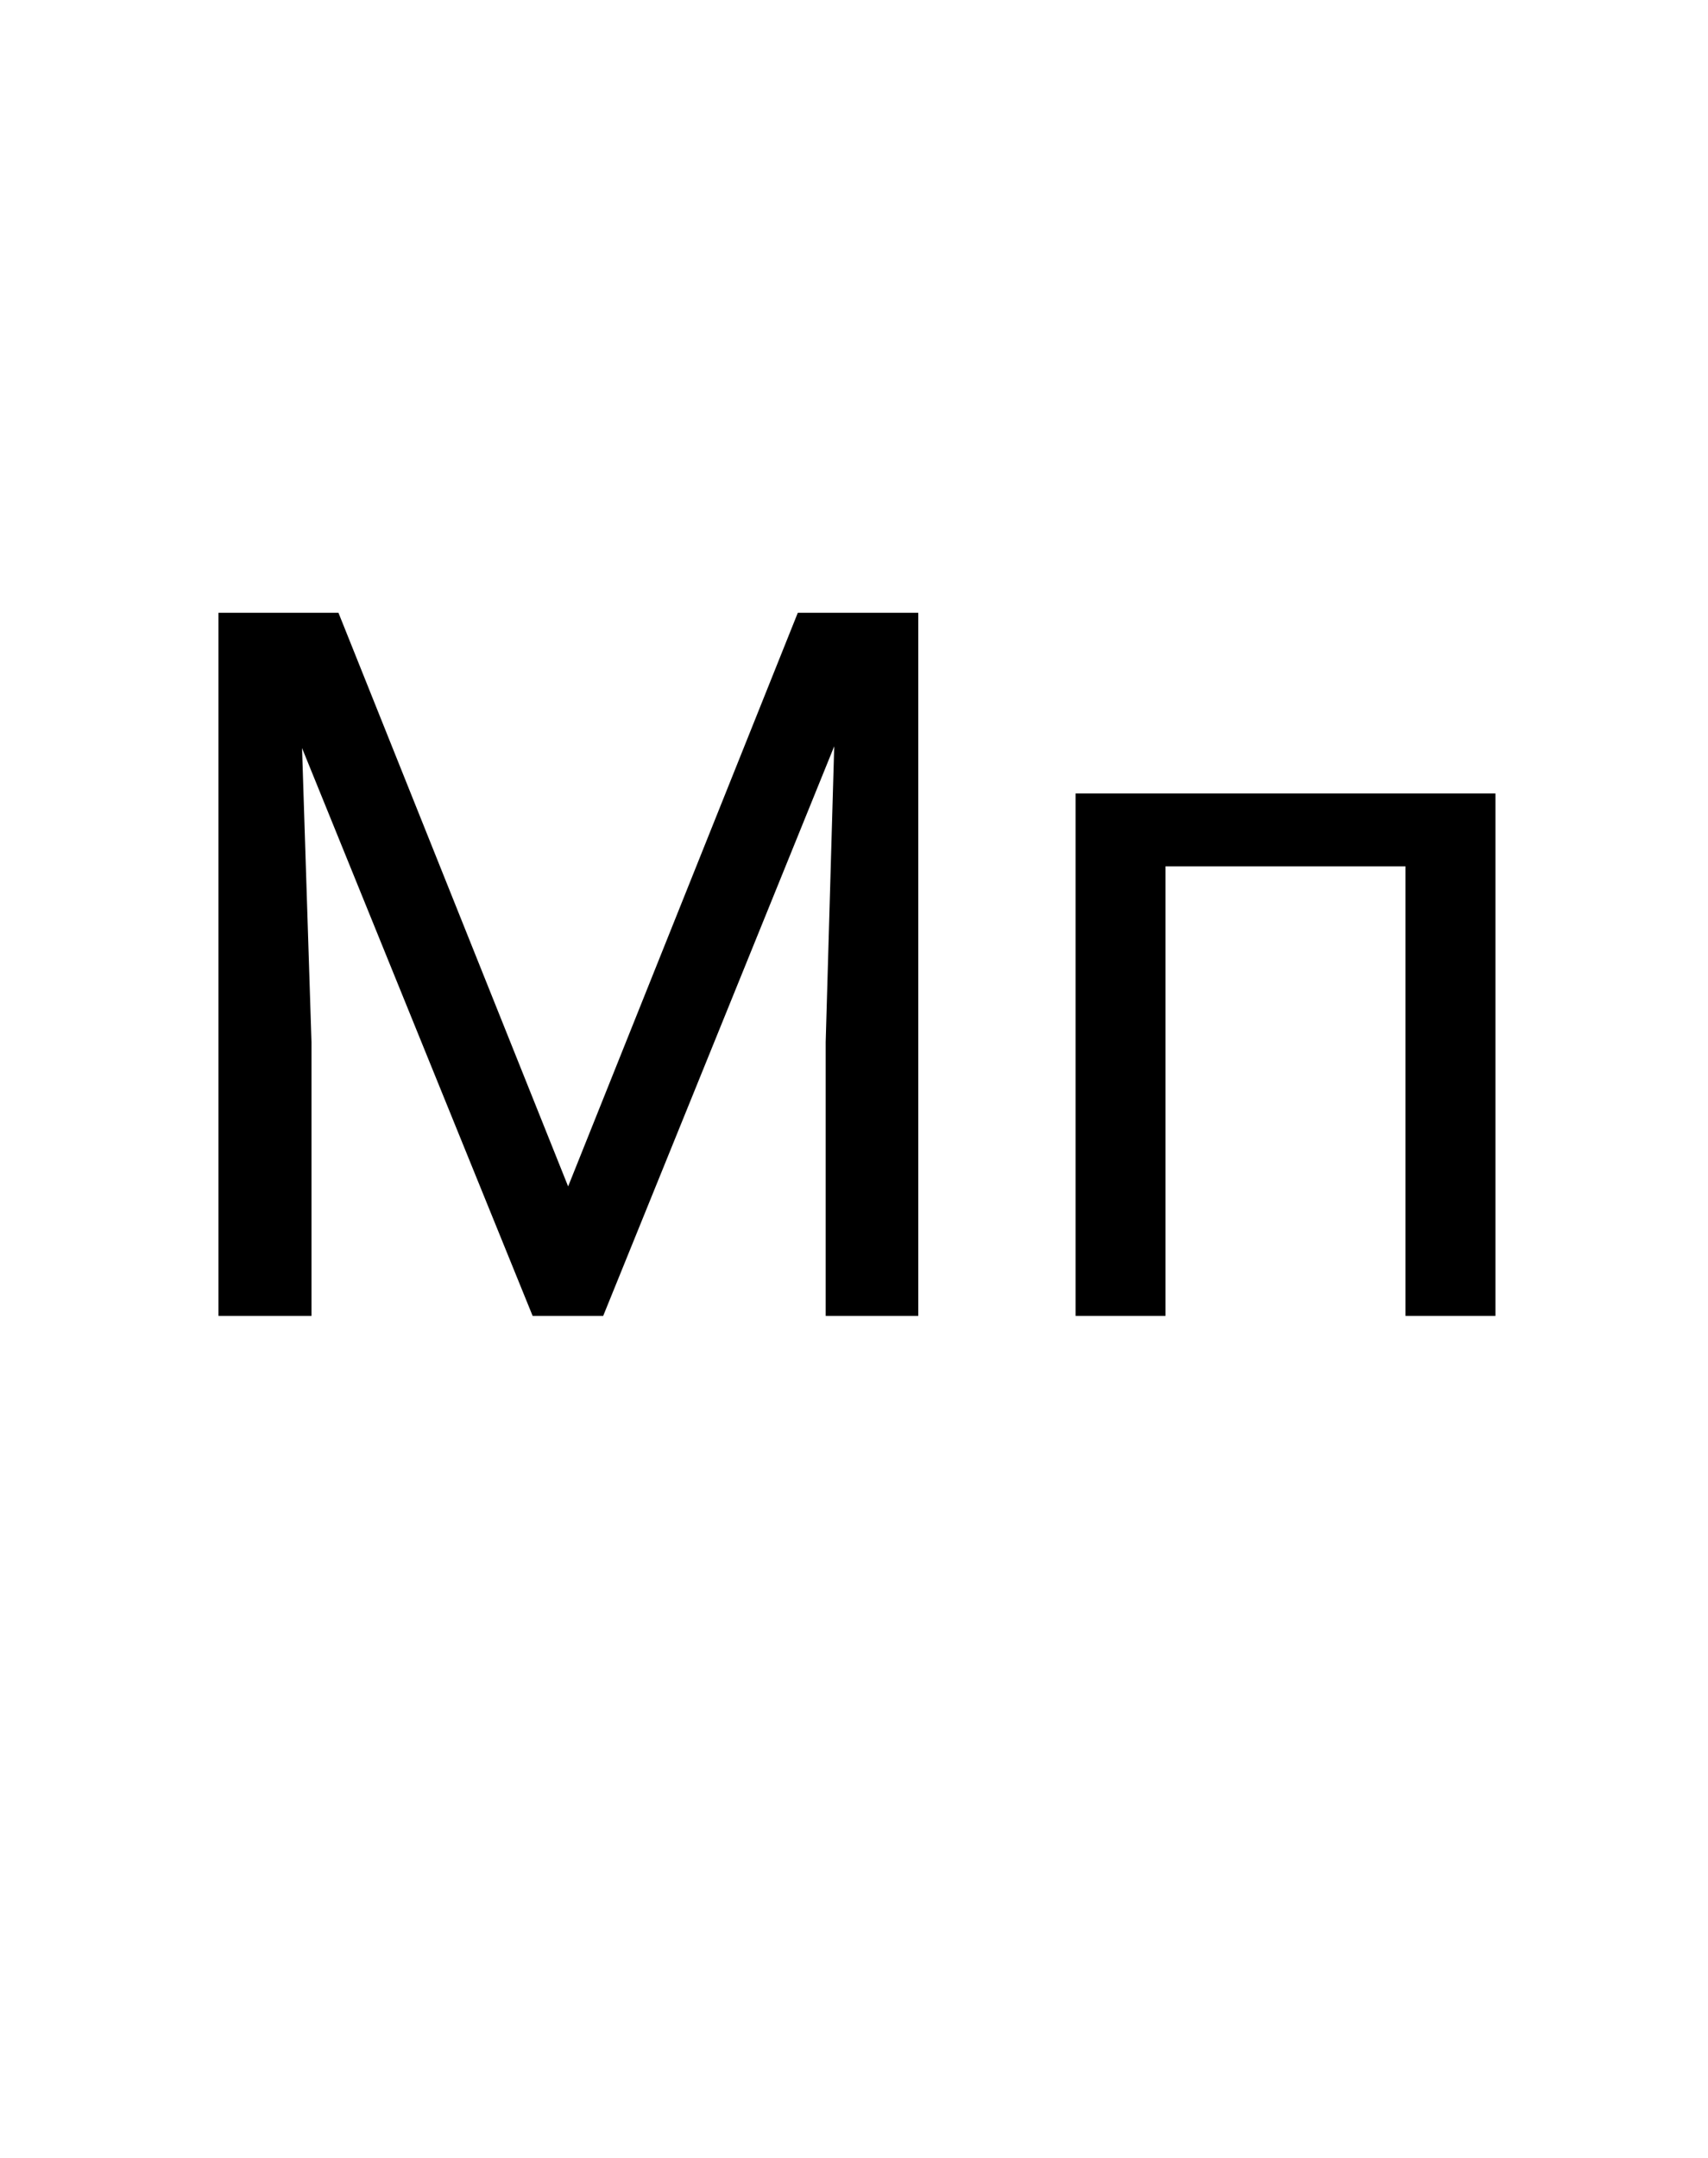 <svg id="Слой_1" data-name="Слой 1" xmlns="http://www.w3.org/2000/svg" viewBox="0 0 38 48"><title>mp</title><path d="M7.53,13.63l5.11,12.76,5.11-12.76h2.68V29.27H18.37V23.18l.19-6.58L13.42,29.27H11.85L6.72,16.64l.21,6.54v6.09H4.86V13.63Z"/><path d="M33.27,29.27h-2v-10H25.93v10h-2V17.65h9.34Z"/></svg>